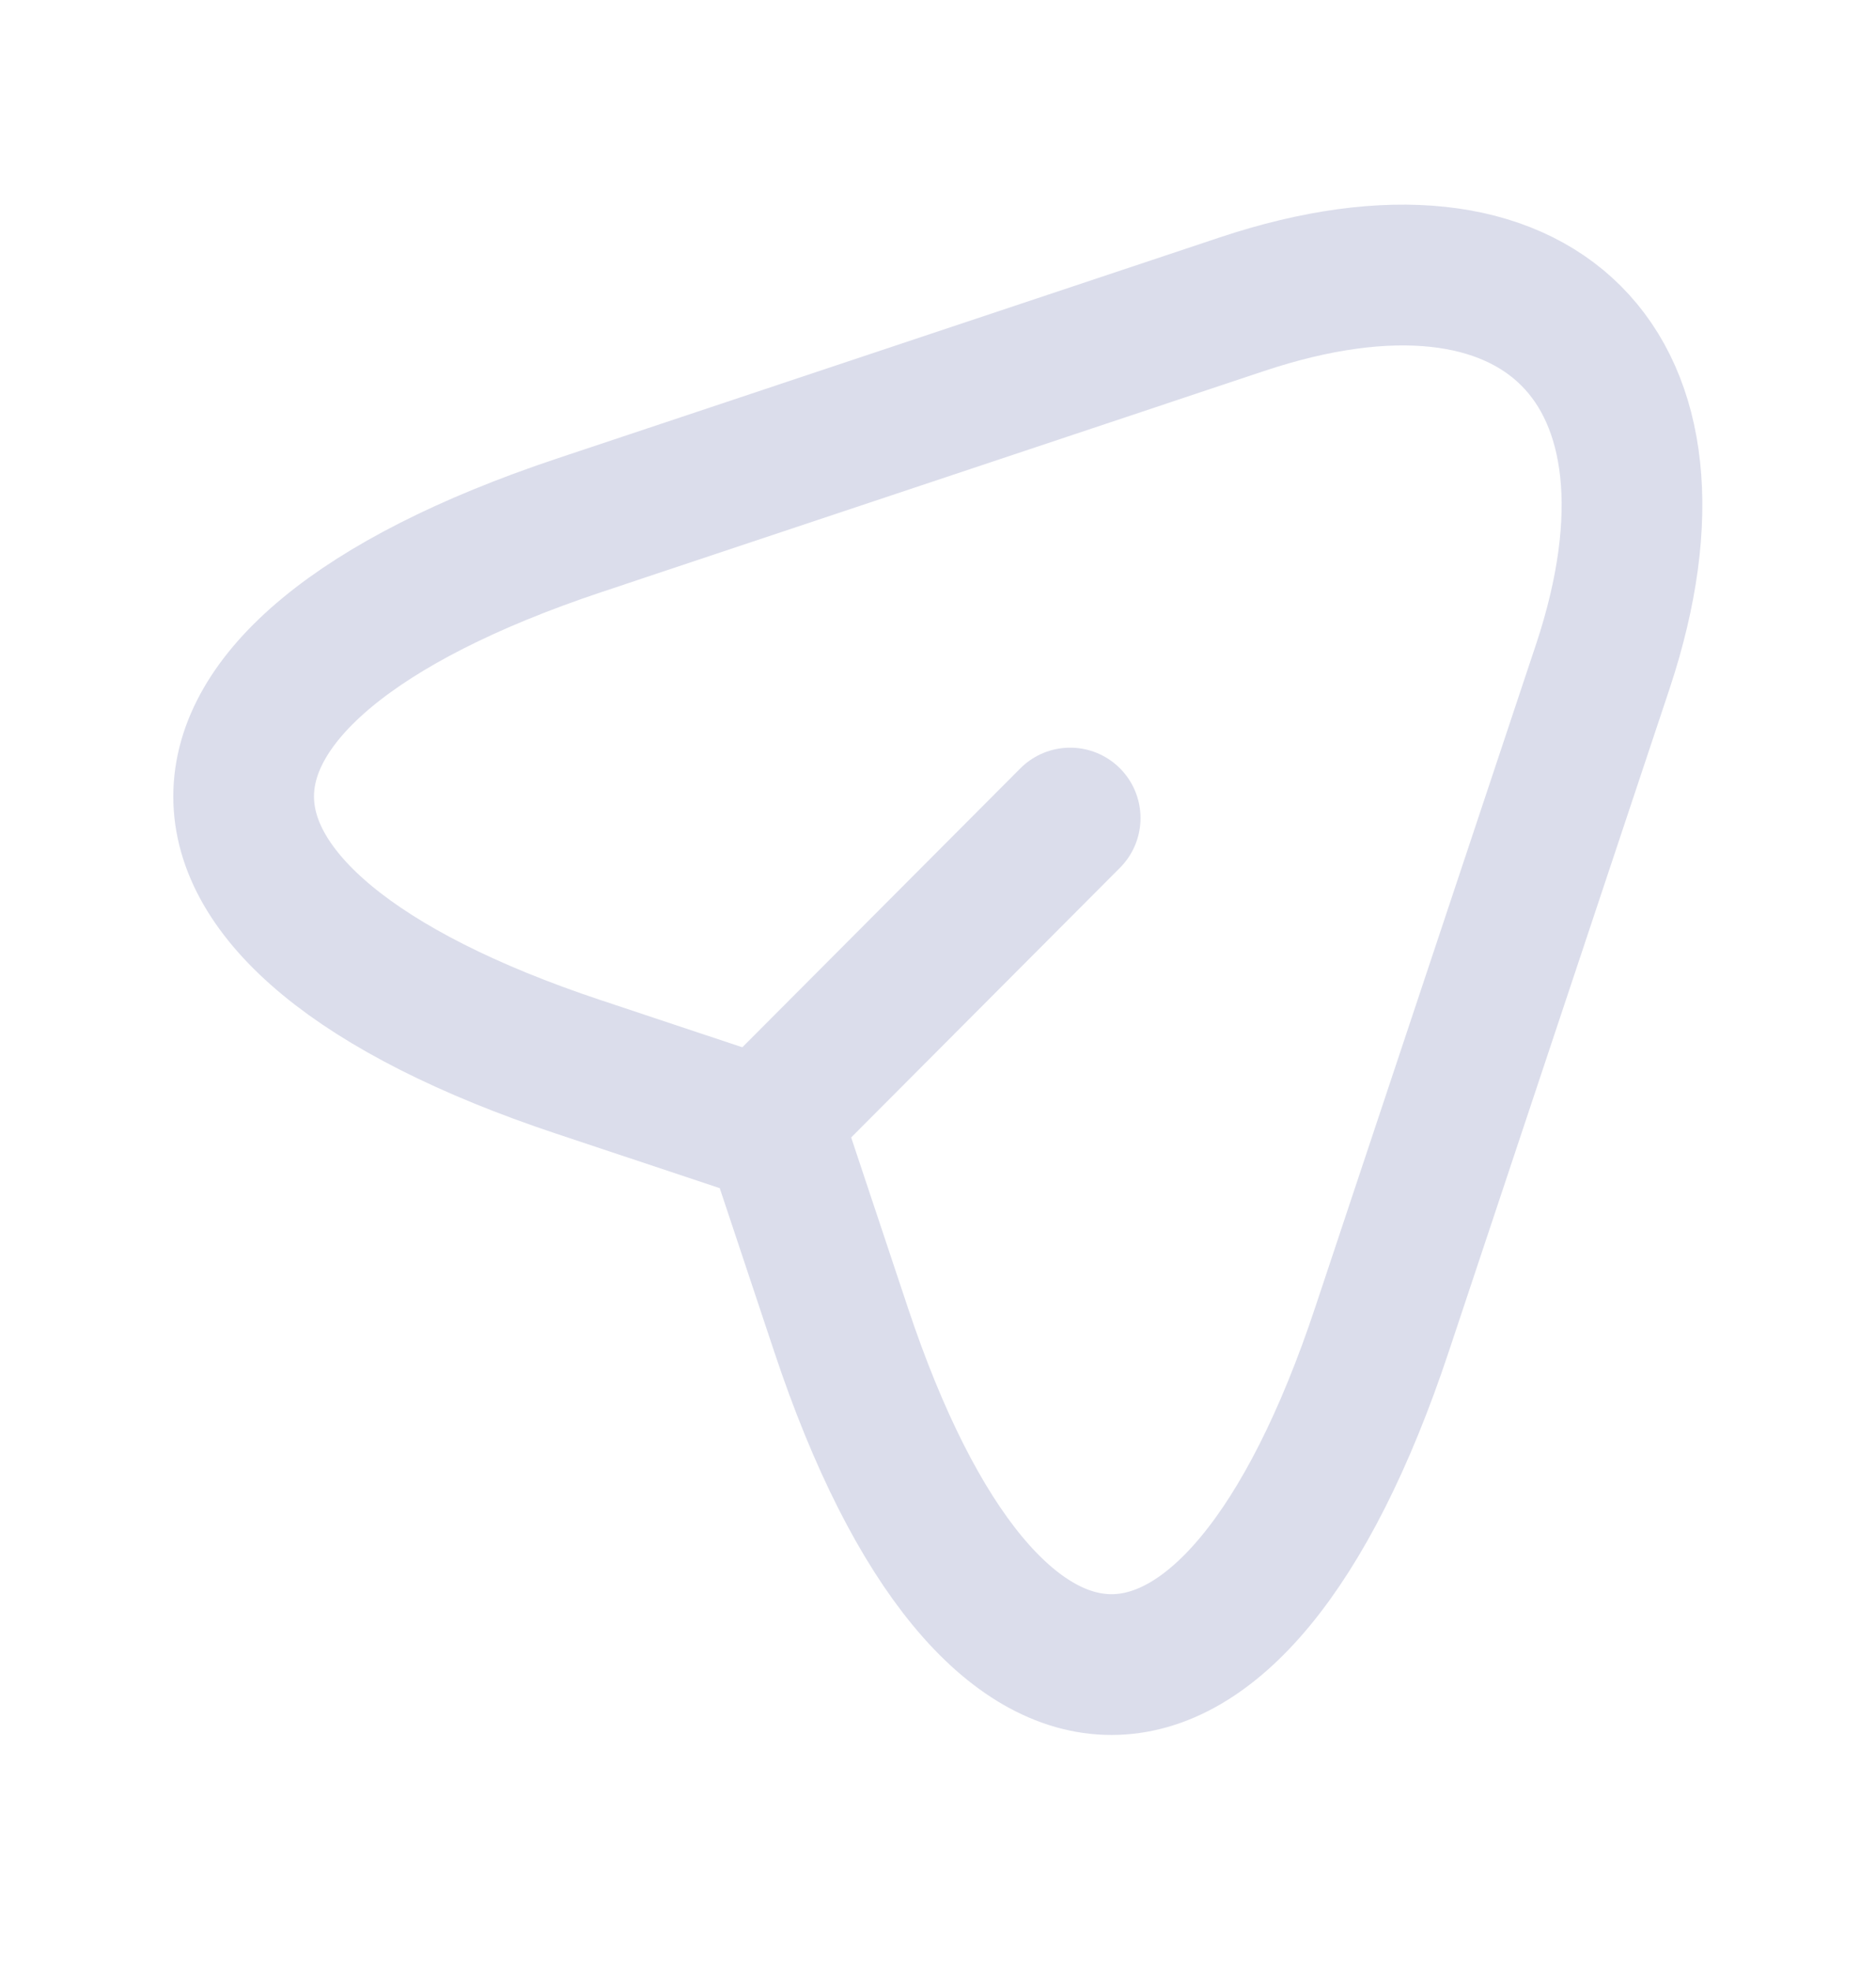 <svg width="20" height="21" viewBox="0 0 20 21" fill="none" xmlns="http://www.w3.org/2000/svg">
<path d="M6.166 5.6L13.241 3.241C16.416 2.183 18.141 3.916 17.091 7.091L14.733 14.166C13.15 18.925 10.55 18.925 8.966 14.166L8.266 12.066L6.166 11.367C1.408 9.783 1.408 7.191 6.166 5.6Z" stroke="#DBDDEB" stroke-width="1.5" stroke-linecap="round" stroke-linejoin="round"/>
<path d="M8.425 11.708L11.409 8.716" stroke="#DBDDEB" stroke-width="1.5" stroke-linecap="round" stroke-linejoin="round"/>
</svg>
